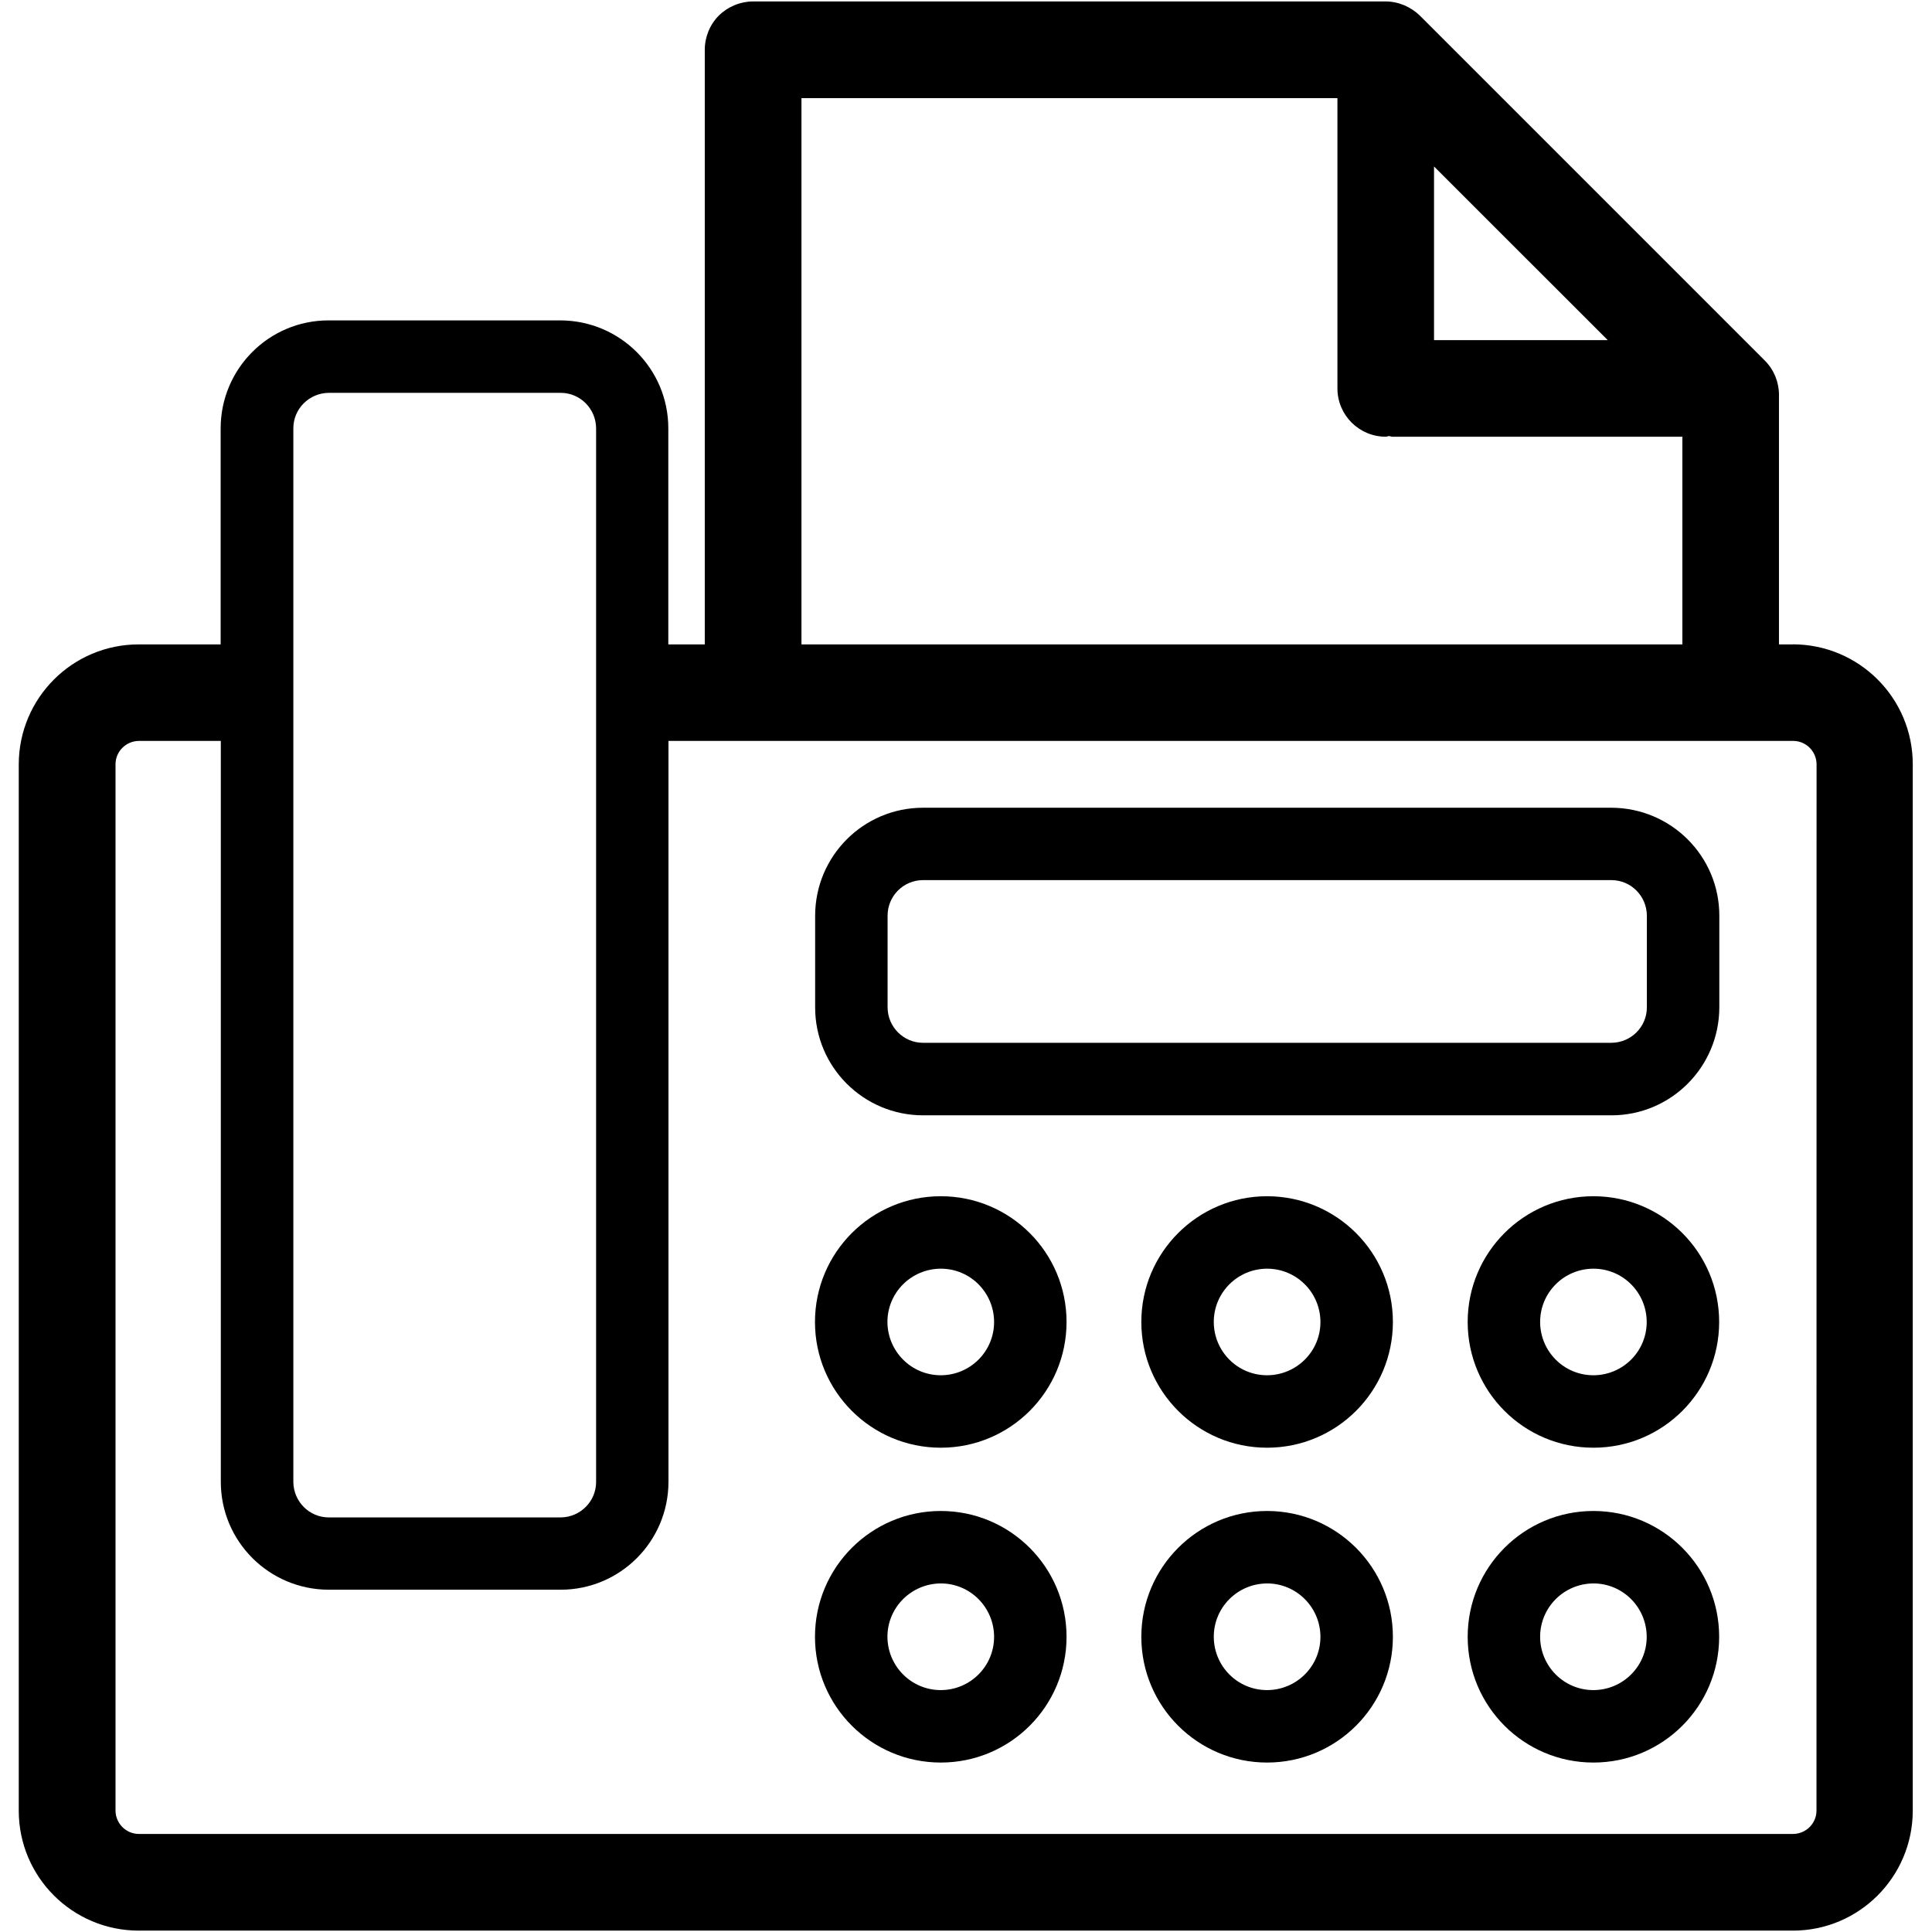 <svg width="24" height="24" viewBox="0 0 24 24" fill="none" xmlns="http://www.w3.org/2000/svg">
<g clip-path="url(#clip0_8316_13095)">
<path d="M22.274 8.005H22.099V4.904C22.099 4.746 22.036 4.592 21.924 4.48L17.638 0.194C17.582 0.139 17.516 0.096 17.443 0.065C17.371 0.035 17.292 0.018 17.213 0.018H9.355C9.197 0.018 9.043 0.082 8.93 0.193C8.818 0.305 8.755 0.46 8.755 0.618V8.005H8.302V5.321C8.302 4.58 7.702 3.982 6.961 3.98H4.081C3.341 3.98 2.742 4.58 2.741 5.321V8.005H1.723C0.9 8.005 0.234 8.672 0.233 9.496V22.493C0.233 23.316 0.9 23.982 1.723 23.983H22.271C23.094 23.983 23.76 23.316 23.761 22.493V9.494C23.761 8.671 23.094 8.005 22.271 8.004L22.274 8.005ZM17.814 2.068L19.972 4.225H17.814V2.068ZM9.956 1.219H16.614V4.825C16.614 5.156 16.883 5.425 17.214 5.425C17.228 5.425 17.24 5.418 17.254 5.417C17.267 5.417 17.28 5.425 17.293 5.425H20.899V8.005H9.956V1.218V1.219ZM3.644 5.321C3.644 5.078 3.841 4.882 4.085 4.88H6.965C7.207 4.88 7.404 5.077 7.405 5.321V18.409C7.405 18.652 7.208 18.848 6.965 18.85H4.085C3.842 18.85 3.646 18.653 3.644 18.409V5.321ZM22.565 22.492C22.565 22.651 22.435 22.781 22.274 22.782H1.726C1.566 22.782 1.436 22.652 1.435 22.492V9.494C1.435 9.335 1.565 9.205 1.726 9.204H2.743V18.408C2.743 19.148 3.343 19.747 4.084 19.748H6.964C7.704 19.748 8.303 19.148 8.304 18.408V9.204H22.276C22.435 9.204 22.565 9.334 22.566 9.494L22.565 22.492Z" fill="black"/>
<path d="M20.017 10.034H11.466C10.726 10.034 10.127 10.634 10.126 11.375V12.515C10.126 13.255 10.726 13.854 11.466 13.855H20.017C20.758 13.855 21.356 13.255 21.358 12.515V11.375C21.358 10.634 20.758 10.036 20.017 10.034ZM20.458 12.514C20.458 12.756 20.261 12.953 20.017 12.954H11.466C11.224 12.954 11.027 12.757 11.026 12.514V11.374C11.026 11.131 11.222 10.934 11.466 10.933H20.017C20.26 10.933 20.456 11.13 20.458 11.374V12.514Z" fill="black"/>
<path d="M11.687 14.86C10.824 14.86 10.124 15.559 10.124 16.422C10.124 17.285 10.824 17.984 11.687 17.984C12.55 17.984 13.249 17.285 13.249 16.422C13.249 15.559 12.55 14.86 11.687 14.86ZM11.687 17.084C11.321 17.084 11.026 16.788 11.024 16.422C11.024 16.056 11.321 15.761 11.687 15.76C12.053 15.76 12.348 16.056 12.349 16.422C12.349 16.788 12.053 17.083 11.687 17.084Z" fill="black"/>
<path d="M15.74 14.86C14.878 14.86 14.178 15.559 14.178 16.422C14.178 17.285 14.878 17.984 15.74 17.984C16.603 17.984 17.303 17.285 17.303 16.422C17.303 15.559 16.603 14.86 15.74 14.86ZM15.74 17.084C15.374 17.084 15.079 16.788 15.078 16.422C15.078 16.056 15.374 15.761 15.74 15.76C16.106 15.76 16.402 16.056 16.403 16.422C16.403 16.788 16.106 17.083 15.74 17.084Z" fill="black"/>
<path d="M19.794 14.86C18.931 14.86 18.232 15.559 18.232 16.422C18.232 17.285 18.931 17.984 19.794 17.984C20.657 17.984 21.356 17.285 21.356 16.422C21.356 15.559 20.657 14.86 19.794 14.86ZM19.794 17.084C19.428 17.084 19.133 16.788 19.132 16.422C19.132 16.056 19.428 15.761 19.794 15.76C20.16 15.76 20.455 16.056 20.456 16.422C20.456 16.788 20.16 17.083 19.794 17.084Z" fill="black"/>
<path d="M11.687 18.77C10.824 18.77 10.124 19.47 10.124 20.333C10.124 21.196 10.824 21.895 11.687 21.895C12.55 21.895 13.249 21.196 13.249 20.333C13.249 19.47 12.55 18.77 11.687 18.77ZM11.687 20.995C11.321 20.995 11.026 20.699 11.024 20.333C11.024 19.967 11.321 19.672 11.687 19.67C12.053 19.67 12.348 19.967 12.349 20.333C12.349 20.699 12.053 20.994 11.687 20.995Z" fill="black"/>
<path d="M15.74 18.77C14.878 18.77 14.178 19.47 14.178 20.333C14.178 21.196 14.878 21.895 15.74 21.895C16.603 21.895 17.303 21.196 17.303 20.333C17.303 19.47 16.603 18.77 15.74 18.77ZM15.74 20.995C15.374 20.995 15.079 20.699 15.078 20.333C15.078 19.967 15.374 19.672 15.74 19.67C16.106 19.67 16.402 19.967 16.403 20.333C16.403 20.699 16.106 20.994 15.74 20.995Z" fill="black"/>
<path d="M19.794 18.77C18.931 18.77 18.232 19.47 18.232 20.333C18.232 21.196 18.931 21.895 19.794 21.895C20.657 21.895 21.356 21.196 21.356 20.333C21.356 19.47 20.657 18.77 19.794 18.77ZM19.794 20.995C19.428 20.995 19.133 20.699 19.132 20.333C19.132 19.967 19.428 19.672 19.794 19.67C20.16 19.67 20.455 19.967 20.456 20.333C20.456 20.699 20.16 20.994 19.794 20.995Z" fill="black"/>
</g>
<defs>
<clipPath id="clip0_8316_13095">
<rect width="24" height="24" fill="white"/>
</clipPath>
</defs>
</svg>
